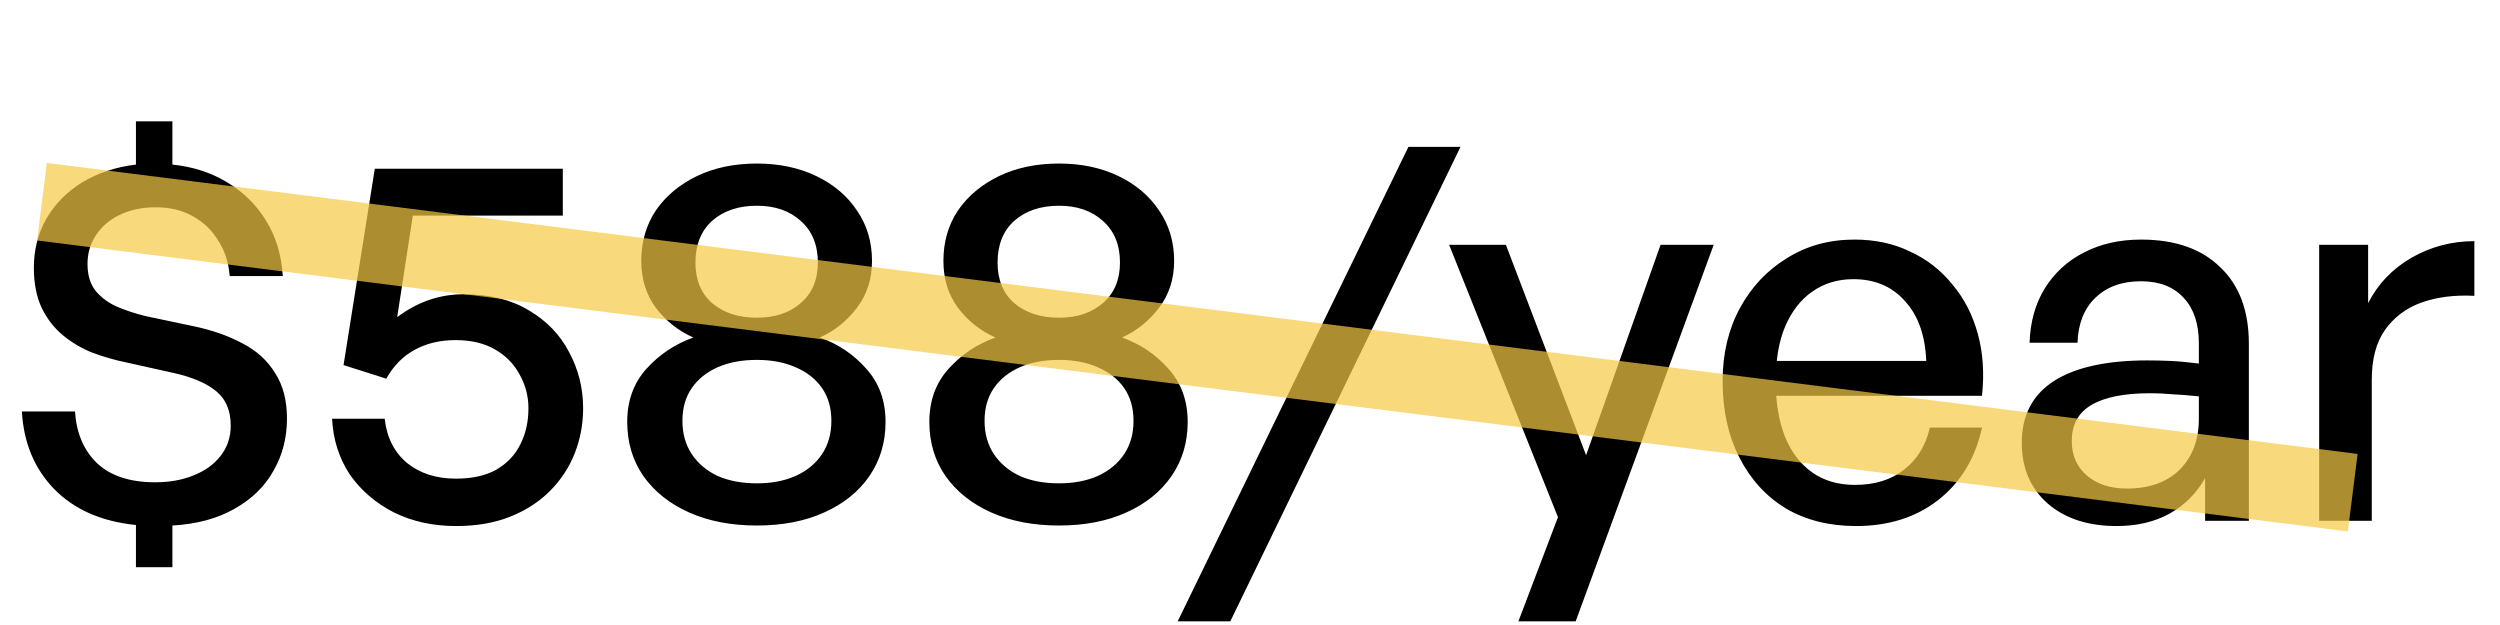 <svg width="96" height="24" viewBox="0 0 96 24" fill="none" xmlns="http://www.w3.org/2000/svg">
<path d="M6.62 21.78H5.22V20.16C3.9 20.027 2.853 19.567 2.08 18.78C1.32 17.993 0.907 17 0.84 15.8H2.88C2.933 16.627 3.213 17.287 3.72 17.78C4.24 18.273 4.987 18.52 5.96 18.52C6.507 18.52 6.993 18.433 7.42 18.26C7.86 18.087 8.207 17.84 8.46 17.52C8.727 17.187 8.86 16.793 8.86 16.34C8.86 15.767 8.673 15.327 8.3 15.02C7.927 14.713 7.38 14.48 6.66 14.32L4.86 13.92C4.407 13.827 3.967 13.7 3.54 13.54C3.113 13.367 2.733 13.14 2.4 12.86C2.067 12.58 1.8 12.233 1.6 11.82C1.4 11.393 1.3 10.88 1.3 10.28C1.3 9.587 1.46 8.96 1.78 8.4C2.113 7.827 2.573 7.36 3.16 7C3.76 6.64 4.447 6.413 5.22 6.32V4.66H6.62V6.32C7.407 6.4 8.107 6.627 8.72 7C9.347 7.373 9.847 7.867 10.22 8.48C10.594 9.08 10.807 9.787 10.86 10.6H8.82C8.78 10.08 8.633 9.627 8.38 9.24C8.14 8.84 7.813 8.527 7.4 8.3C7 8.073 6.527 7.96 5.98 7.96C5.447 7.96 4.98 8.06 4.58 8.26C4.193 8.447 3.893 8.707 3.68 9.04C3.467 9.36 3.36 9.727 3.36 10.14C3.36 10.567 3.467 10.913 3.68 11.18C3.893 11.433 4.167 11.633 4.5 11.78C4.847 11.927 5.213 12.047 5.6 12.14L7.4 12.52C8.12 12.667 8.753 12.887 9.3 13.18C9.847 13.46 10.267 13.84 10.56 14.32C10.867 14.787 11.02 15.373 11.02 16.08C11.02 16.813 10.847 17.48 10.5 18.08C10.167 18.68 9.667 19.167 9 19.54C8.347 19.913 7.553 20.127 6.62 20.18V21.78ZM17.512 20.2C16.632 20.2 15.839 20.027 15.132 19.68C14.426 19.32 13.859 18.833 13.432 18.22C13.019 17.593 12.792 16.88 12.752 16.08H14.772C14.852 16.8 15.139 17.367 15.632 17.78C16.126 18.18 16.752 18.38 17.512 18.38C18.126 18.38 18.639 18.267 19.052 18.04C19.466 17.8 19.772 17.48 19.972 17.08C20.186 16.667 20.292 16.2 20.292 15.68C20.292 15.213 20.179 14.78 19.952 14.38C19.739 13.98 19.426 13.66 19.012 13.42C18.599 13.18 18.092 13.06 17.492 13.06C16.892 13.06 16.366 13.187 15.912 13.44C15.472 13.68 15.112 14.047 14.832 14.54L13.192 14.02L14.392 6.48H21.612V8.28H15.852L15.252 12.18C15.639 11.887 16.046 11.667 16.472 11.52C16.899 11.373 17.339 11.3 17.792 11.3C18.792 11.3 19.632 11.507 20.312 11.92C20.992 12.32 21.506 12.853 21.852 13.52C22.212 14.187 22.392 14.907 22.392 15.68C22.392 16.28 22.286 16.853 22.072 17.4C21.859 17.947 21.539 18.433 21.112 18.86C20.699 19.273 20.192 19.6 19.592 19.84C18.992 20.08 18.299 20.2 17.512 20.2ZM34.005 16.2C34.005 16.987 33.798 17.68 33.385 18.28C32.972 18.88 32.392 19.347 31.645 19.68C30.912 20.013 30.052 20.18 29.065 20.18C28.078 20.18 27.212 20.013 26.465 19.68C25.718 19.347 25.132 18.88 24.705 18.28C24.292 17.68 24.085 16.987 24.085 16.2C24.085 15.387 24.332 14.707 24.825 14.16C25.319 13.613 25.919 13.213 26.625 12.96C26.052 12.707 25.572 12.327 25.185 11.82C24.812 11.313 24.625 10.713 24.625 10.02C24.625 9.287 24.812 8.64 25.185 8.08C25.572 7.52 26.099 7.08 26.765 6.76C27.432 6.44 28.198 6.28 29.065 6.28C29.919 6.28 30.678 6.44 31.345 6.76C32.012 7.08 32.532 7.52 32.905 8.08C33.292 8.64 33.485 9.287 33.485 10.02C33.485 10.713 33.292 11.313 32.905 11.82C32.519 12.327 32.045 12.707 31.485 12.96C32.192 13.213 32.785 13.613 33.265 14.16C33.758 14.707 34.005 15.387 34.005 16.2ZM26.705 10.08C26.705 10.747 26.919 11.267 27.345 11.64C27.785 12.013 28.358 12.2 29.065 12.2C29.759 12.2 30.319 12.013 30.745 11.64C31.185 11.267 31.405 10.747 31.405 10.08C31.405 9.4 31.185 8.867 30.745 8.48C30.319 8.093 29.759 7.9 29.065 7.9C28.358 7.9 27.785 8.093 27.345 8.48C26.919 8.867 26.705 9.4 26.705 10.08ZM26.205 16.16C26.205 16.653 26.325 17.08 26.565 17.44C26.805 17.8 27.139 18.08 27.565 18.28C27.992 18.467 28.492 18.56 29.065 18.56C29.625 18.56 30.119 18.467 30.545 18.28C30.985 18.08 31.325 17.8 31.565 17.44C31.805 17.08 31.925 16.653 31.925 16.16C31.925 15.667 31.805 15.247 31.565 14.9C31.325 14.553 30.985 14.287 30.545 14.1C30.119 13.913 29.625 13.82 29.065 13.82C28.492 13.82 27.992 13.913 27.565 14.1C27.139 14.287 26.805 14.553 26.565 14.9C26.325 15.247 26.205 15.667 26.205 16.16ZM45.607 16.2C45.607 16.987 45.4 17.68 44.987 18.28C44.573 18.88 43.993 19.347 43.247 19.68C42.513 20.013 41.653 20.18 40.667 20.18C39.68 20.18 38.813 20.013 38.067 19.68C37.32 19.347 36.733 18.88 36.307 18.28C35.893 17.68 35.687 16.987 35.687 16.2C35.687 15.387 35.933 14.707 36.427 14.16C36.92 13.613 37.52 13.213 38.227 12.96C37.653 12.707 37.173 12.327 36.787 11.82C36.413 11.313 36.227 10.713 36.227 10.02C36.227 9.287 36.413 8.64 36.787 8.08C37.173 7.52 37.7 7.08 38.367 6.76C39.033 6.44 39.8 6.28 40.667 6.28C41.52 6.28 42.28 6.44 42.947 6.76C43.613 7.08 44.133 7.52 44.507 8.08C44.893 8.64 45.087 9.287 45.087 10.02C45.087 10.713 44.893 11.313 44.507 11.82C44.12 12.327 43.647 12.707 43.087 12.96C43.793 13.213 44.387 13.613 44.867 14.16C45.36 14.707 45.607 15.387 45.607 16.2ZM38.307 10.08C38.307 10.747 38.52 11.267 38.947 11.64C39.387 12.013 39.96 12.2 40.667 12.2C41.36 12.2 41.92 12.013 42.347 11.64C42.787 11.267 43.007 10.747 43.007 10.08C43.007 9.4 42.787 8.867 42.347 8.48C41.92 8.093 41.36 7.9 40.667 7.9C39.96 7.9 39.387 8.093 38.947 8.48C38.52 8.867 38.307 9.4 38.307 10.08ZM37.807 16.16C37.807 16.653 37.927 17.08 38.167 17.44C38.407 17.8 38.74 18.08 39.167 18.28C39.593 18.467 40.093 18.56 40.667 18.56C41.227 18.56 41.72 18.467 42.147 18.28C42.587 18.08 42.927 17.8 43.167 17.44C43.407 17.08 43.527 16.653 43.527 16.16C43.527 15.667 43.407 15.247 43.167 14.9C42.927 14.553 42.587 14.287 42.147 14.1C41.72 13.913 41.227 13.82 40.667 13.82C40.093 13.82 39.593 13.913 39.167 14.1C38.74 14.287 38.407 14.553 38.167 14.9C37.927 15.247 37.807 15.667 37.807 16.16ZM47.243 23.86H45.223L54.083 5.64H56.083L47.243 23.86ZM65.806 9.4L60.506 23.86H58.306L59.826 19.86L55.646 9.4H57.826L60.906 17.48L63.766 9.4H65.806ZM71.268 20.2C70.241 20.2 69.341 19.973 68.568 19.52C67.808 19.053 67.215 18.4 66.788 17.56C66.361 16.72 66.148 15.747 66.148 14.64C66.148 13.587 66.368 12.653 66.808 11.84C67.248 11.027 67.848 10.387 68.608 9.92C69.368 9.44 70.235 9.2 71.208 9.2C72.008 9.2 72.721 9.353 73.348 9.66C73.988 9.953 74.528 10.373 74.968 10.92C75.421 11.453 75.748 12.087 75.948 12.82C76.148 13.54 76.201 14.333 76.108 15.2H67.328V13.86H73.968C73.928 12.873 73.655 12.107 73.148 11.56C72.655 11 71.995 10.72 71.168 10.72C70.568 10.72 70.041 10.88 69.588 11.2C69.148 11.507 68.801 11.953 68.548 12.54C68.308 13.113 68.188 13.813 68.188 14.64C68.188 15.467 68.308 16.18 68.548 16.78C68.788 17.367 69.135 17.82 69.588 18.14C70.041 18.46 70.588 18.62 71.228 18.62C71.988 18.62 72.615 18.427 73.108 18.04C73.615 17.653 73.948 17.113 74.108 16.42H76.108C75.855 17.593 75.295 18.52 74.428 19.2C73.575 19.867 72.521 20.2 71.268 20.2ZM84.676 20V18.36C84.342 18.947 83.889 19.4 83.316 19.72C82.742 20.04 82.062 20.2 81.276 20.2C80.182 20.2 79.302 19.913 78.636 19.34C77.969 18.753 77.636 17.973 77.636 17C77.636 15.96 78.042 15.173 78.856 14.64C79.682 14.107 80.882 13.84 82.456 13.84C82.762 13.84 83.062 13.847 83.356 13.86C83.649 13.873 84.009 13.907 84.436 13.96V13.18C84.436 12.433 84.242 11.853 83.856 11.44C83.469 11.013 82.922 10.8 82.216 10.8C81.482 10.8 80.896 11.013 80.456 11.44C80.029 11.853 79.802 12.427 79.776 13.16H77.936C77.962 12.36 78.156 11.667 78.516 11.08C78.889 10.48 79.389 10.02 80.016 9.7C80.656 9.367 81.389 9.2 82.216 9.2C83.522 9.2 84.536 9.553 85.256 10.26C85.989 10.953 86.356 11.933 86.356 13.2V20H84.676ZM79.556 16.94C79.556 17.487 79.749 17.927 80.136 18.26C80.522 18.593 81.036 18.76 81.676 18.76C82.529 18.76 83.202 18.52 83.696 18.04C84.189 17.547 84.436 16.893 84.436 16.08V15.22C84.049 15.18 83.709 15.153 83.416 15.14C83.122 15.113 82.842 15.1 82.576 15.1C81.562 15.1 80.802 15.253 80.296 15.56C79.802 15.853 79.556 16.313 79.556 16.94ZM91.076 14.58V20H89.056V9.4H90.936V11.64C91.31 10.907 91.863 10.327 92.596 9.9C93.343 9.473 94.15 9.26 95.016 9.26V11.36C94.256 11.32 93.576 11.407 92.976 11.62C92.39 11.833 91.923 12.187 91.576 12.68C91.243 13.16 91.076 13.793 91.076 14.58Z" fill="black"/>
<path d="M1.611 7.746C36.264 12.109 55.692 14.555 90.345 18.919" stroke="#F6CA45" stroke-opacity="0.7" stroke-width="3"/>
</svg>
